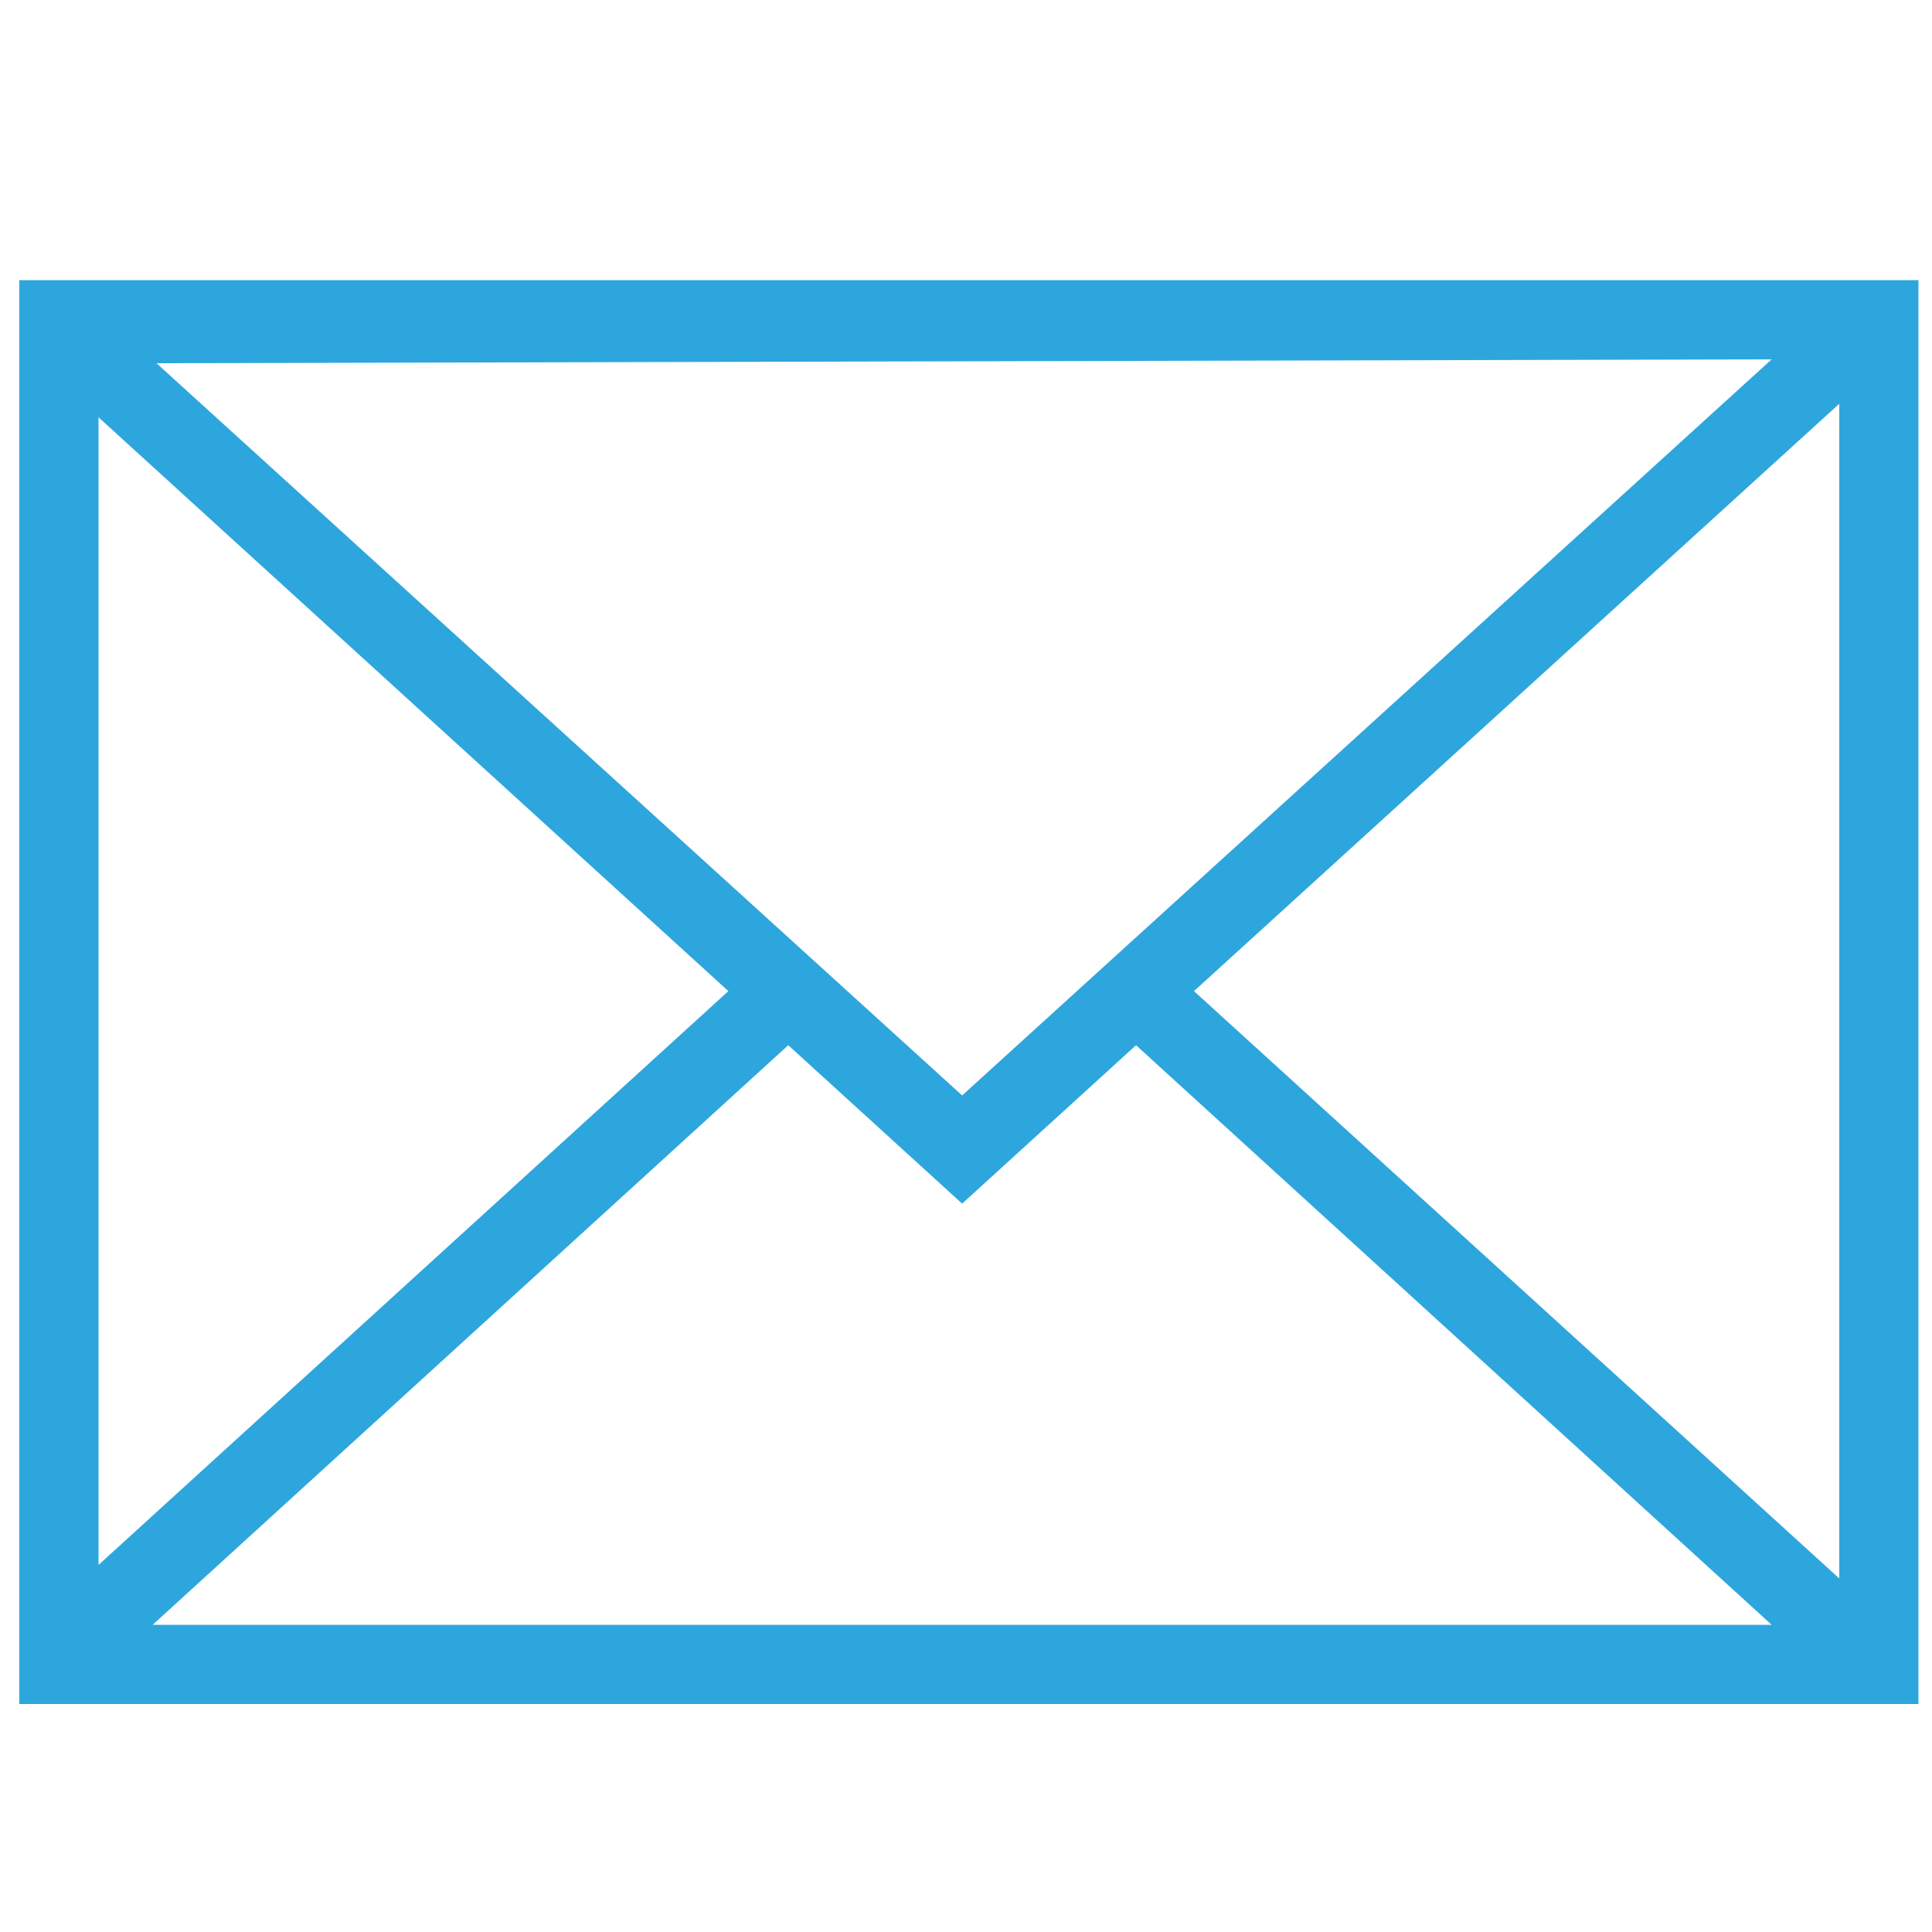 <?xml version="1.0" encoding="utf-8"?>
<!-- Generator: Adobe Illustrator 27.2.0, SVG Export Plug-In . SVG Version: 6.00 Build 0)  -->
<svg version="1.1" id="Layer_1" xmlns="http://www.w3.org/2000/svg" xmlns:xlink="http://www.w3.org/1999/xlink" x="0px" y="0px"
	 viewBox="0 0 100 100" style="enable-background:new 0 0 100 100;" xml:space="preserve">
<style type="text/css">
	.st0{fill:#2DA6DE;}
</style>
<path id="icon_email" class="st0" d="M1,14.5v73.7h98.3V14.5H1z M91.7,18.6L49.8,56.7L8.1,18.8L91.7,18.6z M5.1,21.6l32.6,29.7
	L5.1,81V21.6z M7.9,84.1l32.9-30l9,8.2l9-8.2l32.9,30H7.9z M95.2,81.7L61.8,51.3l33.4-30.4V81.7z"/>
</svg>
